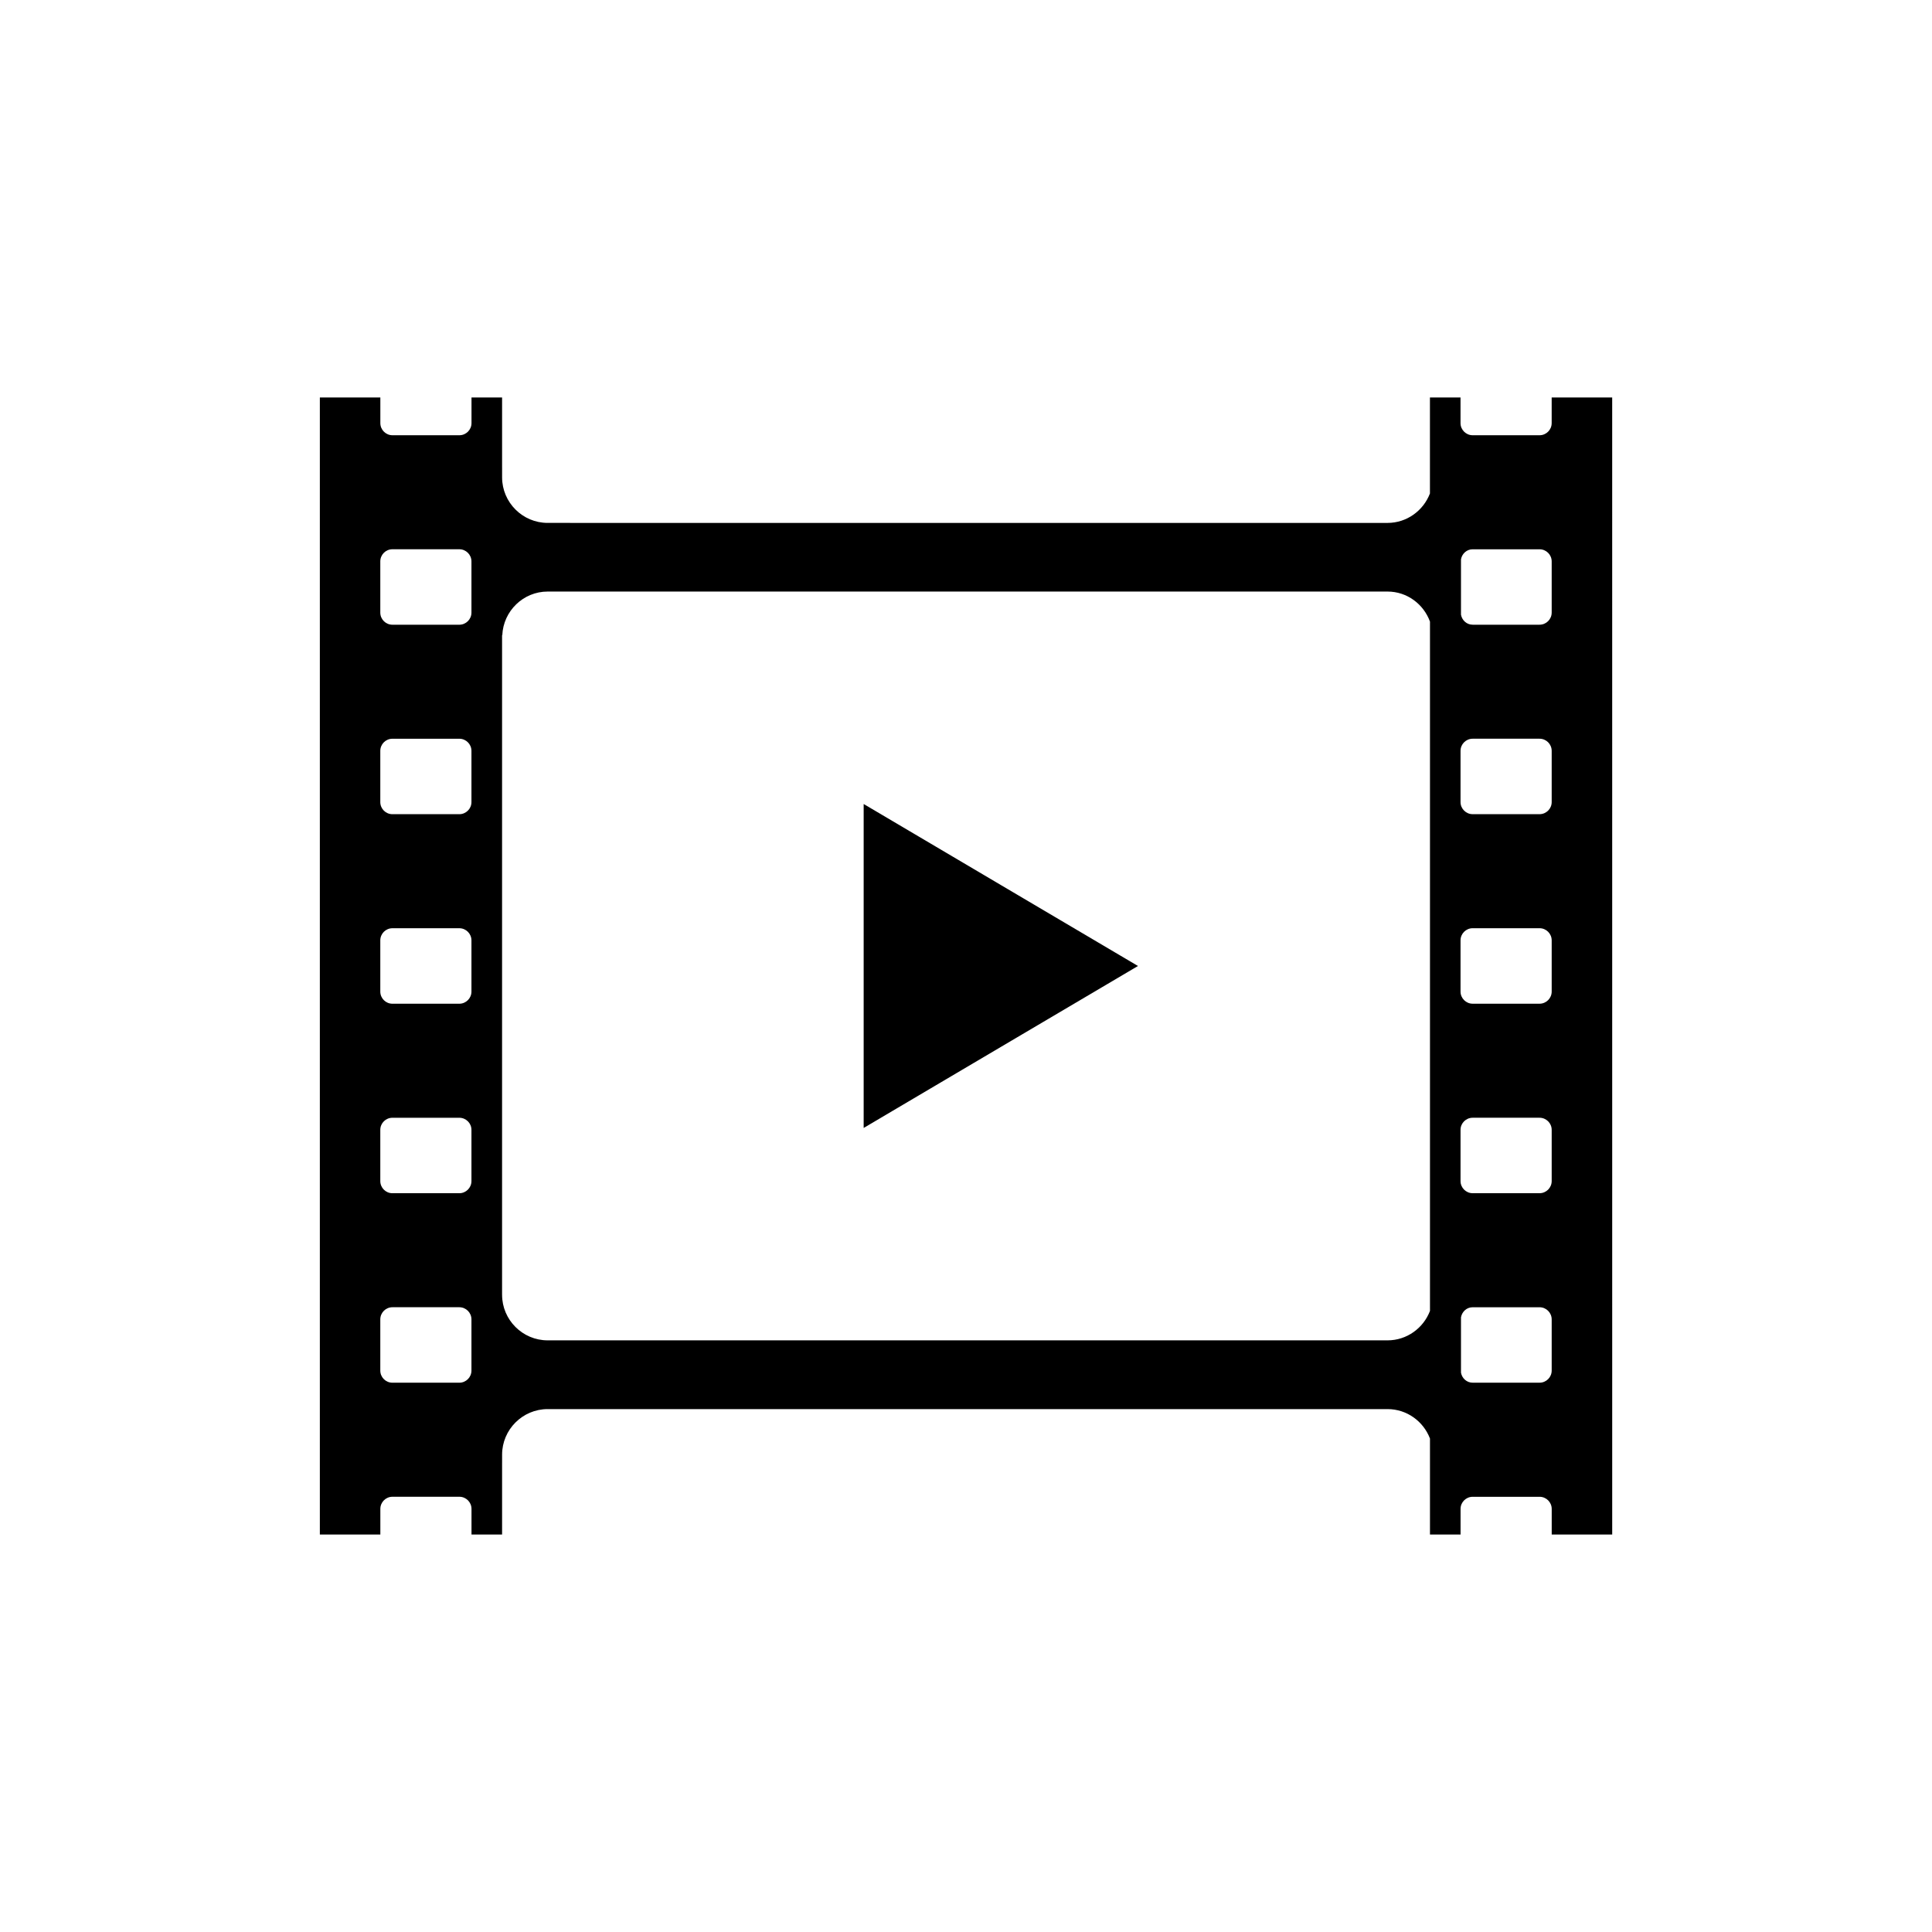 <?xml version="1.0" encoding="UTF-8"?>
<!-- Uploaded to: SVG Repo, www.svgrepo.com, Generator: SVG Repo Mixer Tools -->
<svg fill="#000000" width="800px" height="800px" version="1.1" viewBox="144 144 512 512" xmlns="http://www.w3.org/2000/svg">
 <g fill-rule="evenodd">
  <path d="m555.21 249.34v6.793c0 1.77-1.445 3.211-3.211 3.211h-17.734c-1.762 0-3.211-1.441-3.211-3.211v-6.793h-8.105v25.434c-1.734 4.539-6.109 7.805-11.246 7.805l-222.57-0.004c-6.641 0-12.07-5.43-12.07-12.07v-2.641h-0.004v-18.523h-8.105v6.793c0 1.77-1.445 3.211-3.211 3.211h-17.734c-1.77 0-3.211-1.441-3.211-3.211v-6.793h-16.031v301.32h16.031v-6.793c0-1.773 1.441-3.211 3.211-3.211h17.734c1.762 0 3.211 1.438 3.211 3.211v6.793h8.105v-19.039h0.004v-2.125c0-6.641 5.43-12.07 12.07-12.07h222.58c5.141 0 9.516 3.254 11.246 7.805v25.438h8.105v-6.793c0-1.773 1.445-3.211 3.211-3.211h17.734c1.762 0 3.211 1.438 3.211 3.211v6.793h16.031l-0.004-301.33zm-286.27 257.88c0 1.773-1.445 3.211-3.211 3.211h-17.734c-1.77 0-3.211-1.438-3.211-3.211v-13.578c0-1.762 1.441-3.211 3.211-3.211h17.734c1.762 0 3.211 1.445 3.211 3.211zm0-50.215c0 1.762-1.445 3.211-3.211 3.211h-17.734c-1.77 0-3.211-1.445-3.211-3.211v-13.586c0-1.762 1.441-3.199 3.211-3.199h17.734c1.762 0 3.211 1.438 3.211 3.199zm0-50.219c0 1.762-1.445 3.211-3.211 3.211h-17.734c-1.77 0-3.211-1.445-3.211-3.211v-13.582c0-1.762 1.441-3.211 3.211-3.211h17.734c1.762 0 3.211 1.445 3.211 3.211zm0-50.219c0 1.762-1.445 3.203-3.211 3.203h-17.734c-1.77 0-3.211-1.441-3.211-3.203v-13.582c0-1.77 1.441-3.211 3.211-3.211h17.734c1.762 0 3.211 1.441 3.211 3.211zm0-50.219c0 1.77-1.445 3.211-3.211 3.211h-17.734c-1.77 0-3.211-1.441-3.211-3.211v-13.578c0-1.77 1.441-3.211 3.211-3.211h17.734c1.762 0 3.211 1.441 3.211 3.211zm242.77 192.86h-222.58c-6.641 0-12.07-5.43-12.07-12.07h-0.004v-174.81h0.059c0.277-6.402 5.559-11.559 12.02-11.559h222.58c5.184 0 9.562 3.344 11.246 7.965v182.67c-1.734 4.551-6.117 7.805-11.25 7.805zm43.504 8.008c0 1.773-1.445 3.211-3.211 3.211h-17.734c-1.566 0-2.816-1.16-3.09-2.644v-14.691c0.277-1.496 1.527-2.656 3.09-2.656h17.734c1.762 0 3.211 1.445 3.211 3.211zm0-50.215c0 1.762-1.445 3.211-3.211 3.211h-17.734c-1.762 0-3.211-1.445-3.211-3.211v-13.586c0-1.762 1.445-3.199 3.211-3.199h17.734c1.762 0 3.211 1.438 3.211 3.199zm0-50.219c0 1.762-1.445 3.211-3.211 3.211h-17.734c-1.762 0-3.211-1.445-3.211-3.211v-13.582c0-1.762 1.445-3.211 3.211-3.211h17.734c1.762 0 3.211 1.445 3.211 3.211zm0-50.219c0 1.762-1.445 3.203-3.211 3.203h-17.734c-1.762 0-3.211-1.441-3.211-3.203v-13.582c0-1.77 1.445-3.211 3.211-3.211h17.734c1.762 0 3.211 1.441 3.211 3.211zm0-50.219c0 1.77-1.445 3.211-3.211 3.211h-17.734c-1.566 0-2.816-1.16-3.09-2.648v-14.691c0.277-1.492 1.527-2.648 3.09-2.648h17.734c1.762 0 3.211 1.441 3.211 3.211z"/>
  <path d="m372.88 357.07v85.848l36.344-21.461 36.352-21.461-36.352-21.465z"/>
 </g>
</svg>